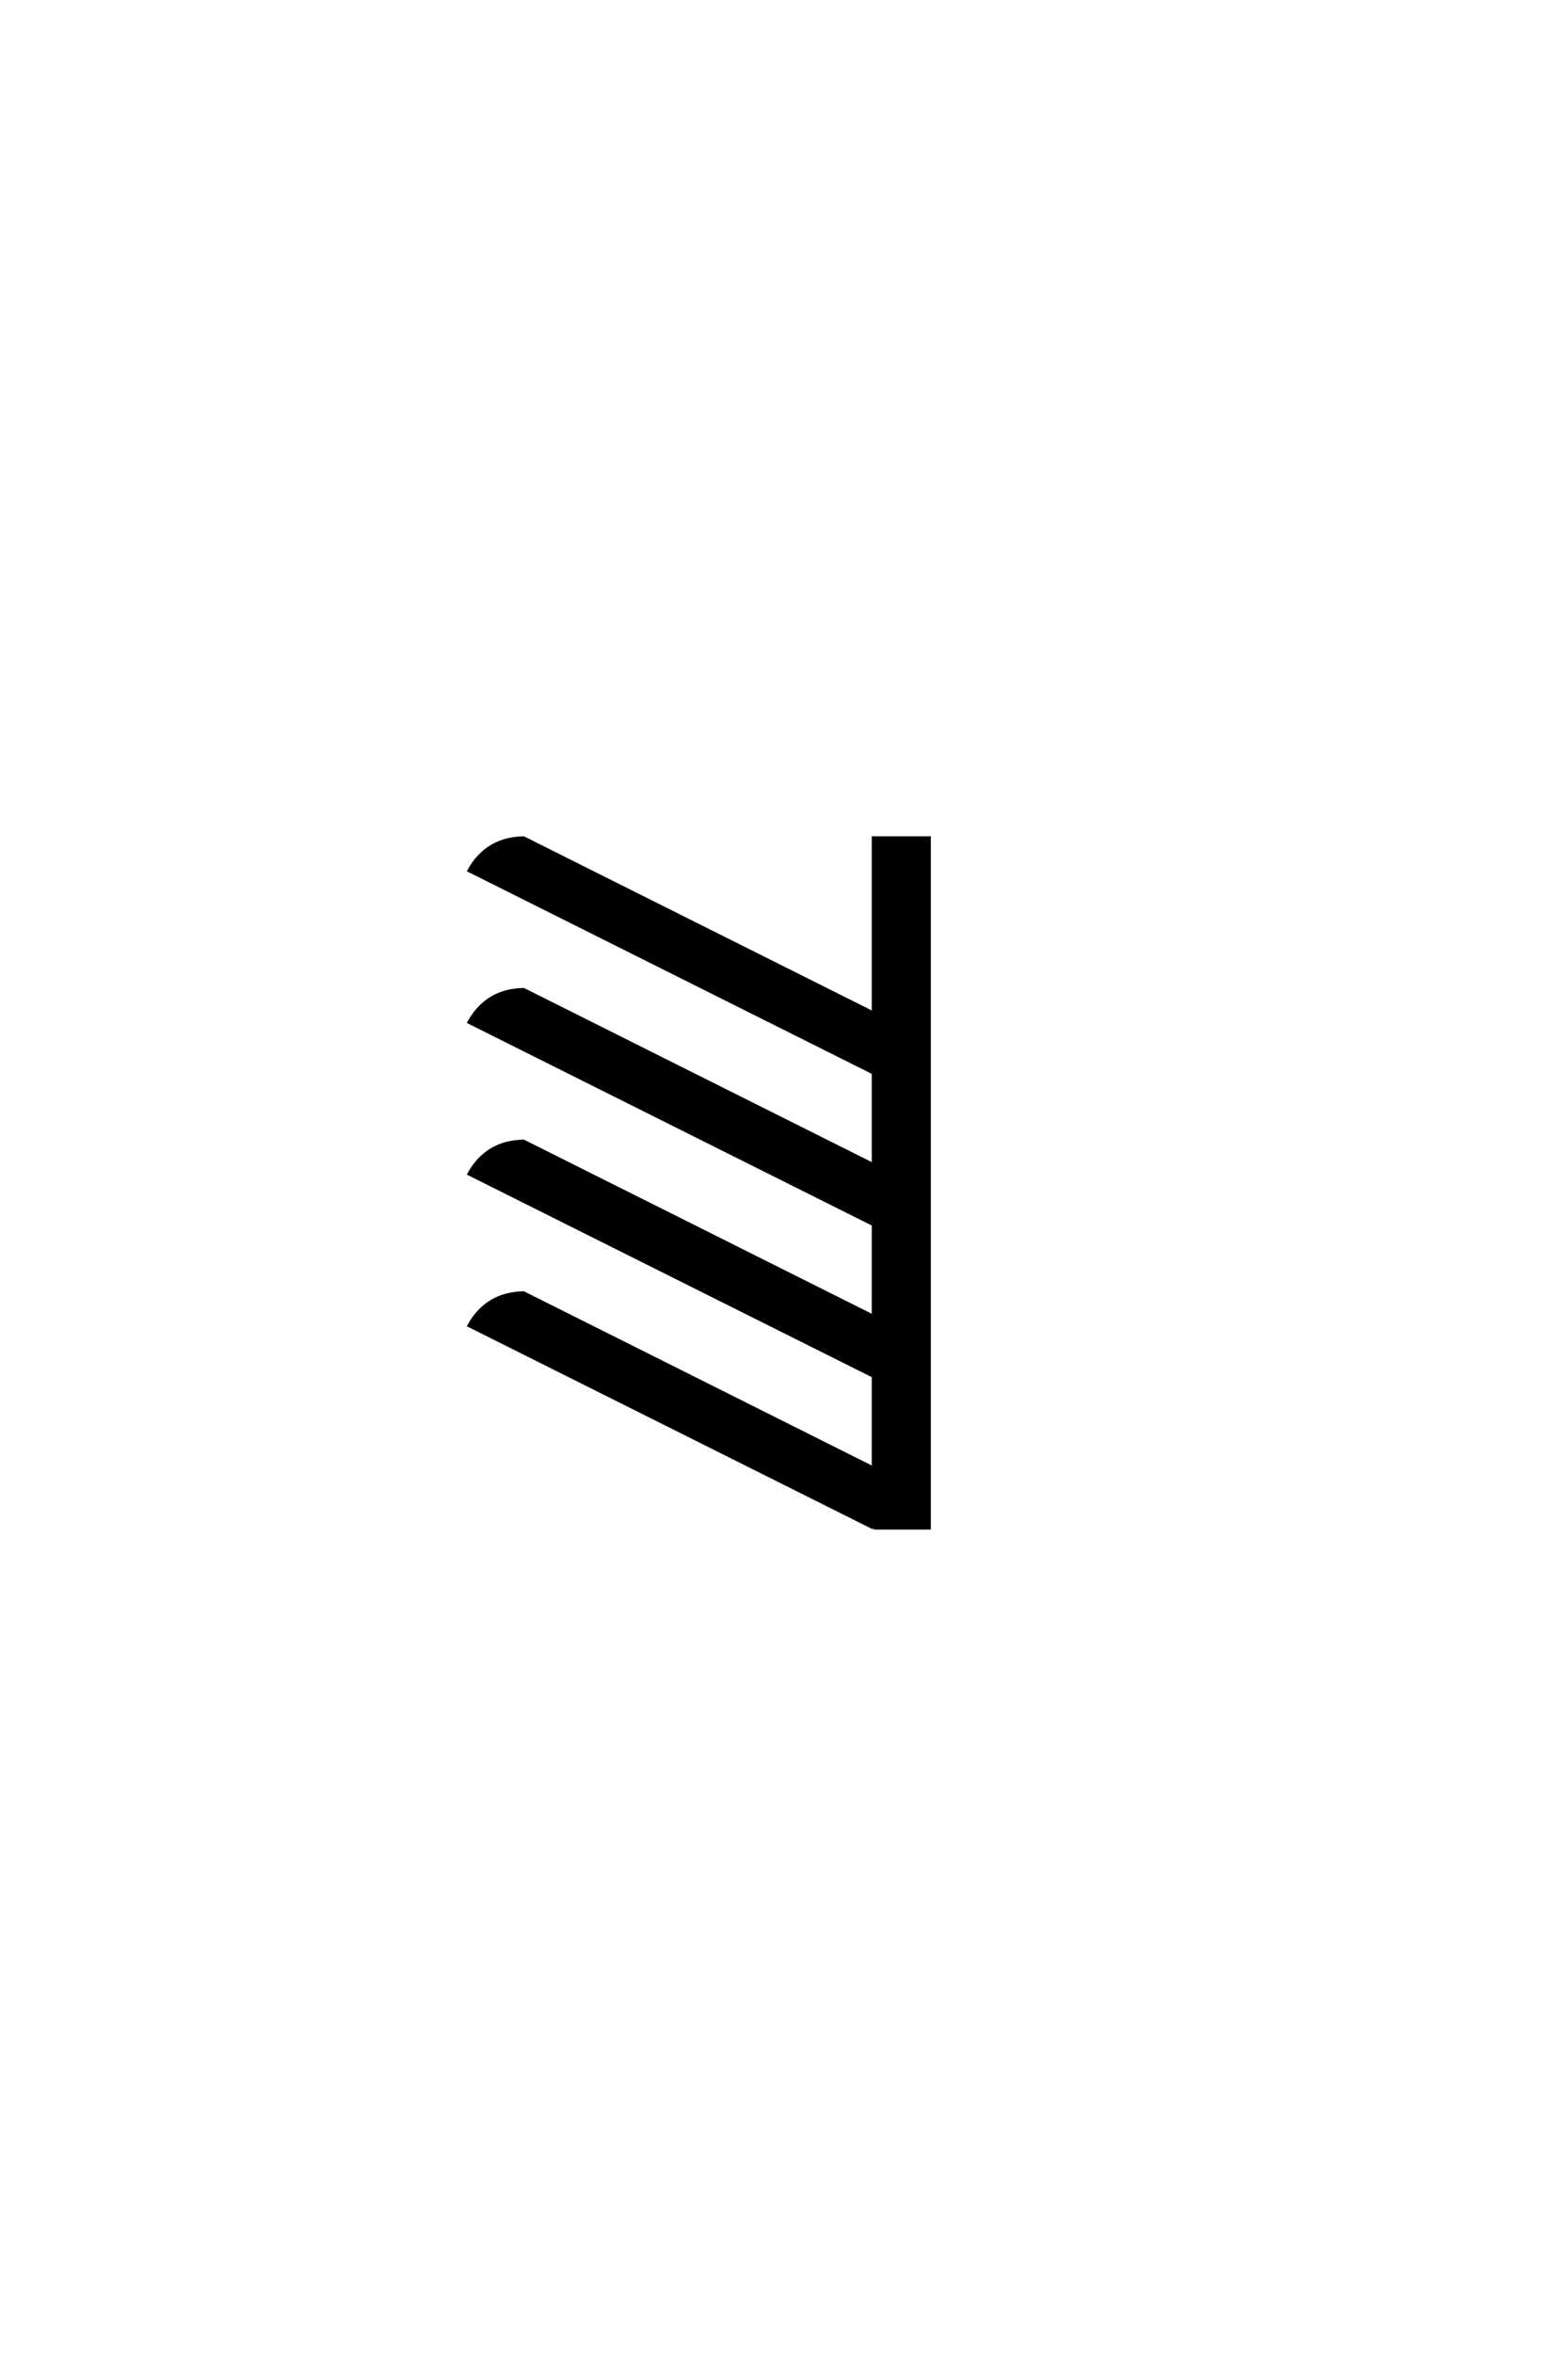<?xml version="1.0" encoding="UTF-8"?>
<!DOCTYPE svg PUBLIC "-//W3C//DTD SVG 1.0//EN" "http://www.w3.org/TR/2001/REC-SVG-20010904/DTD/svg10.dtd">

<svg xmlns="http://www.w3.org/2000/svg" version="1.0" width="40" height="60">

  <g transform="scale(0.1 -0.1) translate(110.0 -370.0)">
    <path d="M112.891 -19.531
L9.766 32.031
Q14.266 40.047 23.531 40.234
L112.891 -4.5
L112.891 19.141
L9.766 70.703
Q14.266 78.719 23.531 78.906
L112.891 34.188
L112.891 57.812
L9.766 109.375
Q14.266 117.391 23.531 117.578
L112.891 72.859
L112.891 96.484
L9.766 148.047
Q14.266 156.062 23.531 156.25
L112.891 111.531
L112.891 156.25
L126.953 156.25
L126.953 -19.531
L112.891 -19.531
" style="fill: #000000; stroke: #000000"/>
  </g>
</svg>
